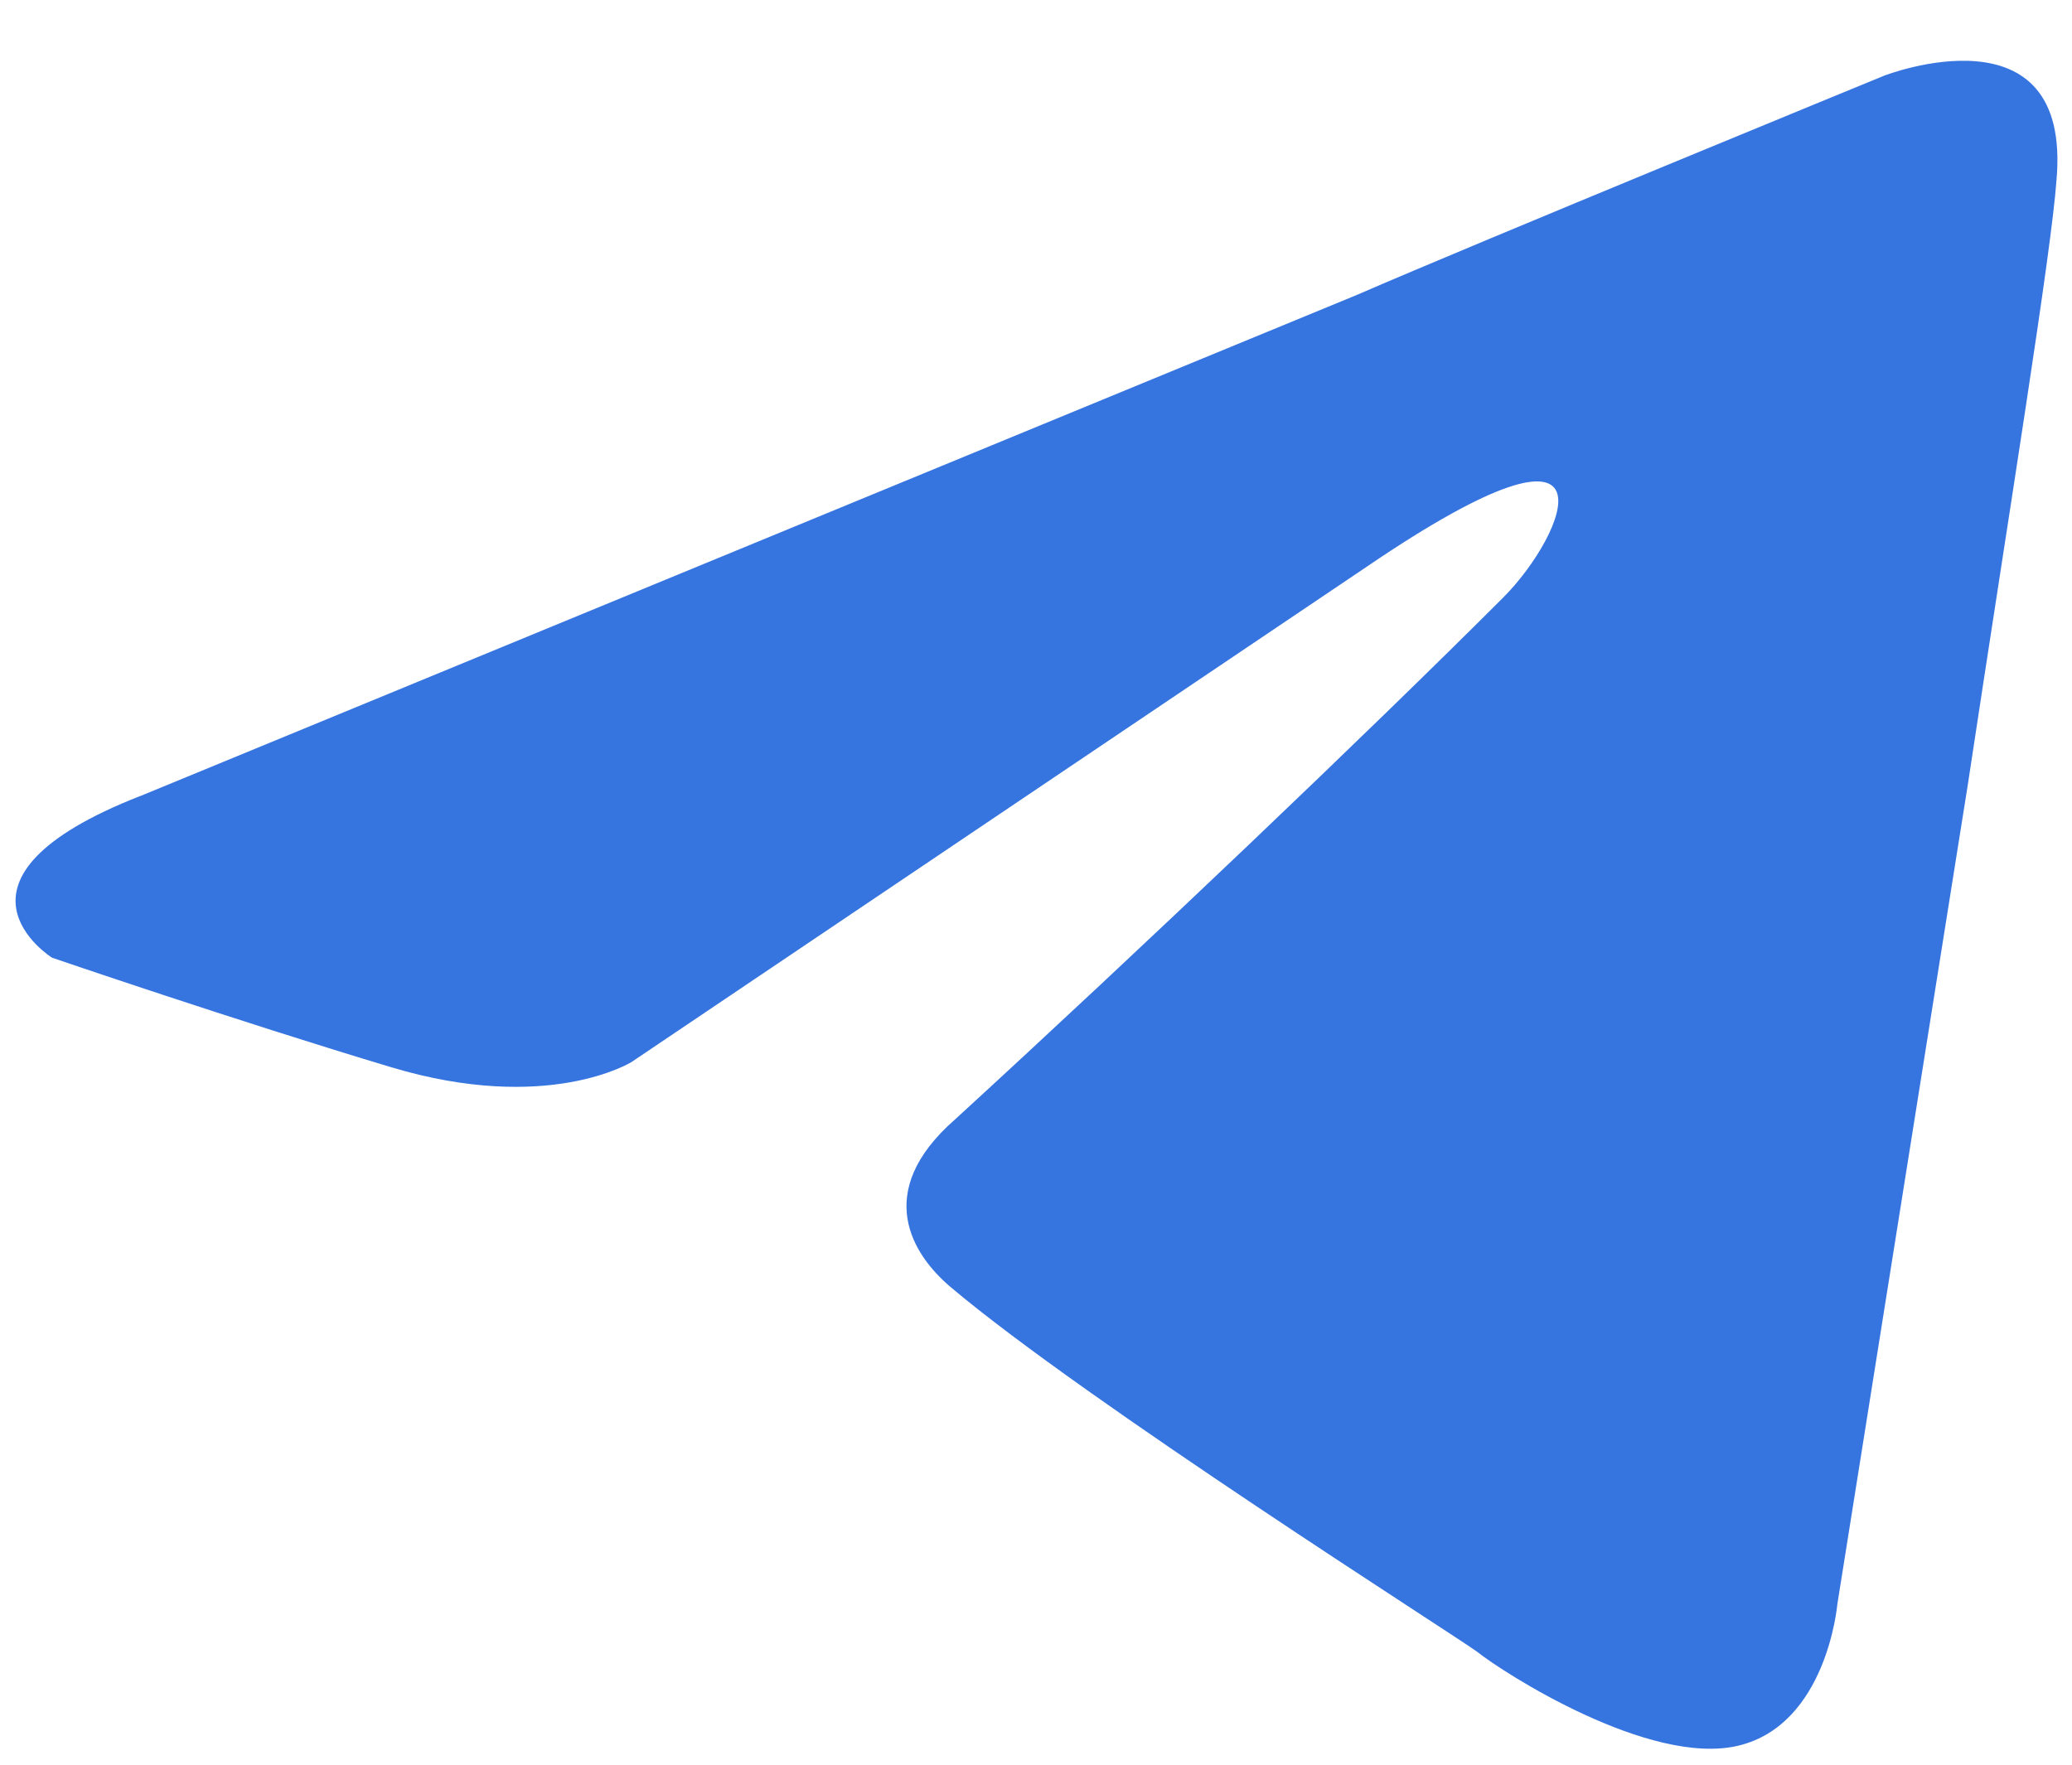 <svg width="27" height="23" fill="none" xmlns="http://www.w3.org/2000/svg"><path d="M1.834 10.373l15.849-6.53c1.564-.68 6.87-2.857 6.87-2.857s2.449-.952 2.245 1.36c-.068.953-.612 4.286-1.157 7.89l-1.7 10.68s-.136 1.564-1.293 1.837c-1.156.272-3.06-.953-3.4-1.225-.273-.204-5.102-3.265-6.87-4.761-.477-.408-1.02-1.225.067-2.177 2.45-2.245 5.374-5.033 7.143-6.802.816-.816 1.632-2.72-1.769-.408l-9.59 6.462s-1.09.68-3.13.068C3.06 13.298.678 12.482.678 12.482s-1.633-1.02 1.156-2.11z" fill="#3674E0"/></svg>